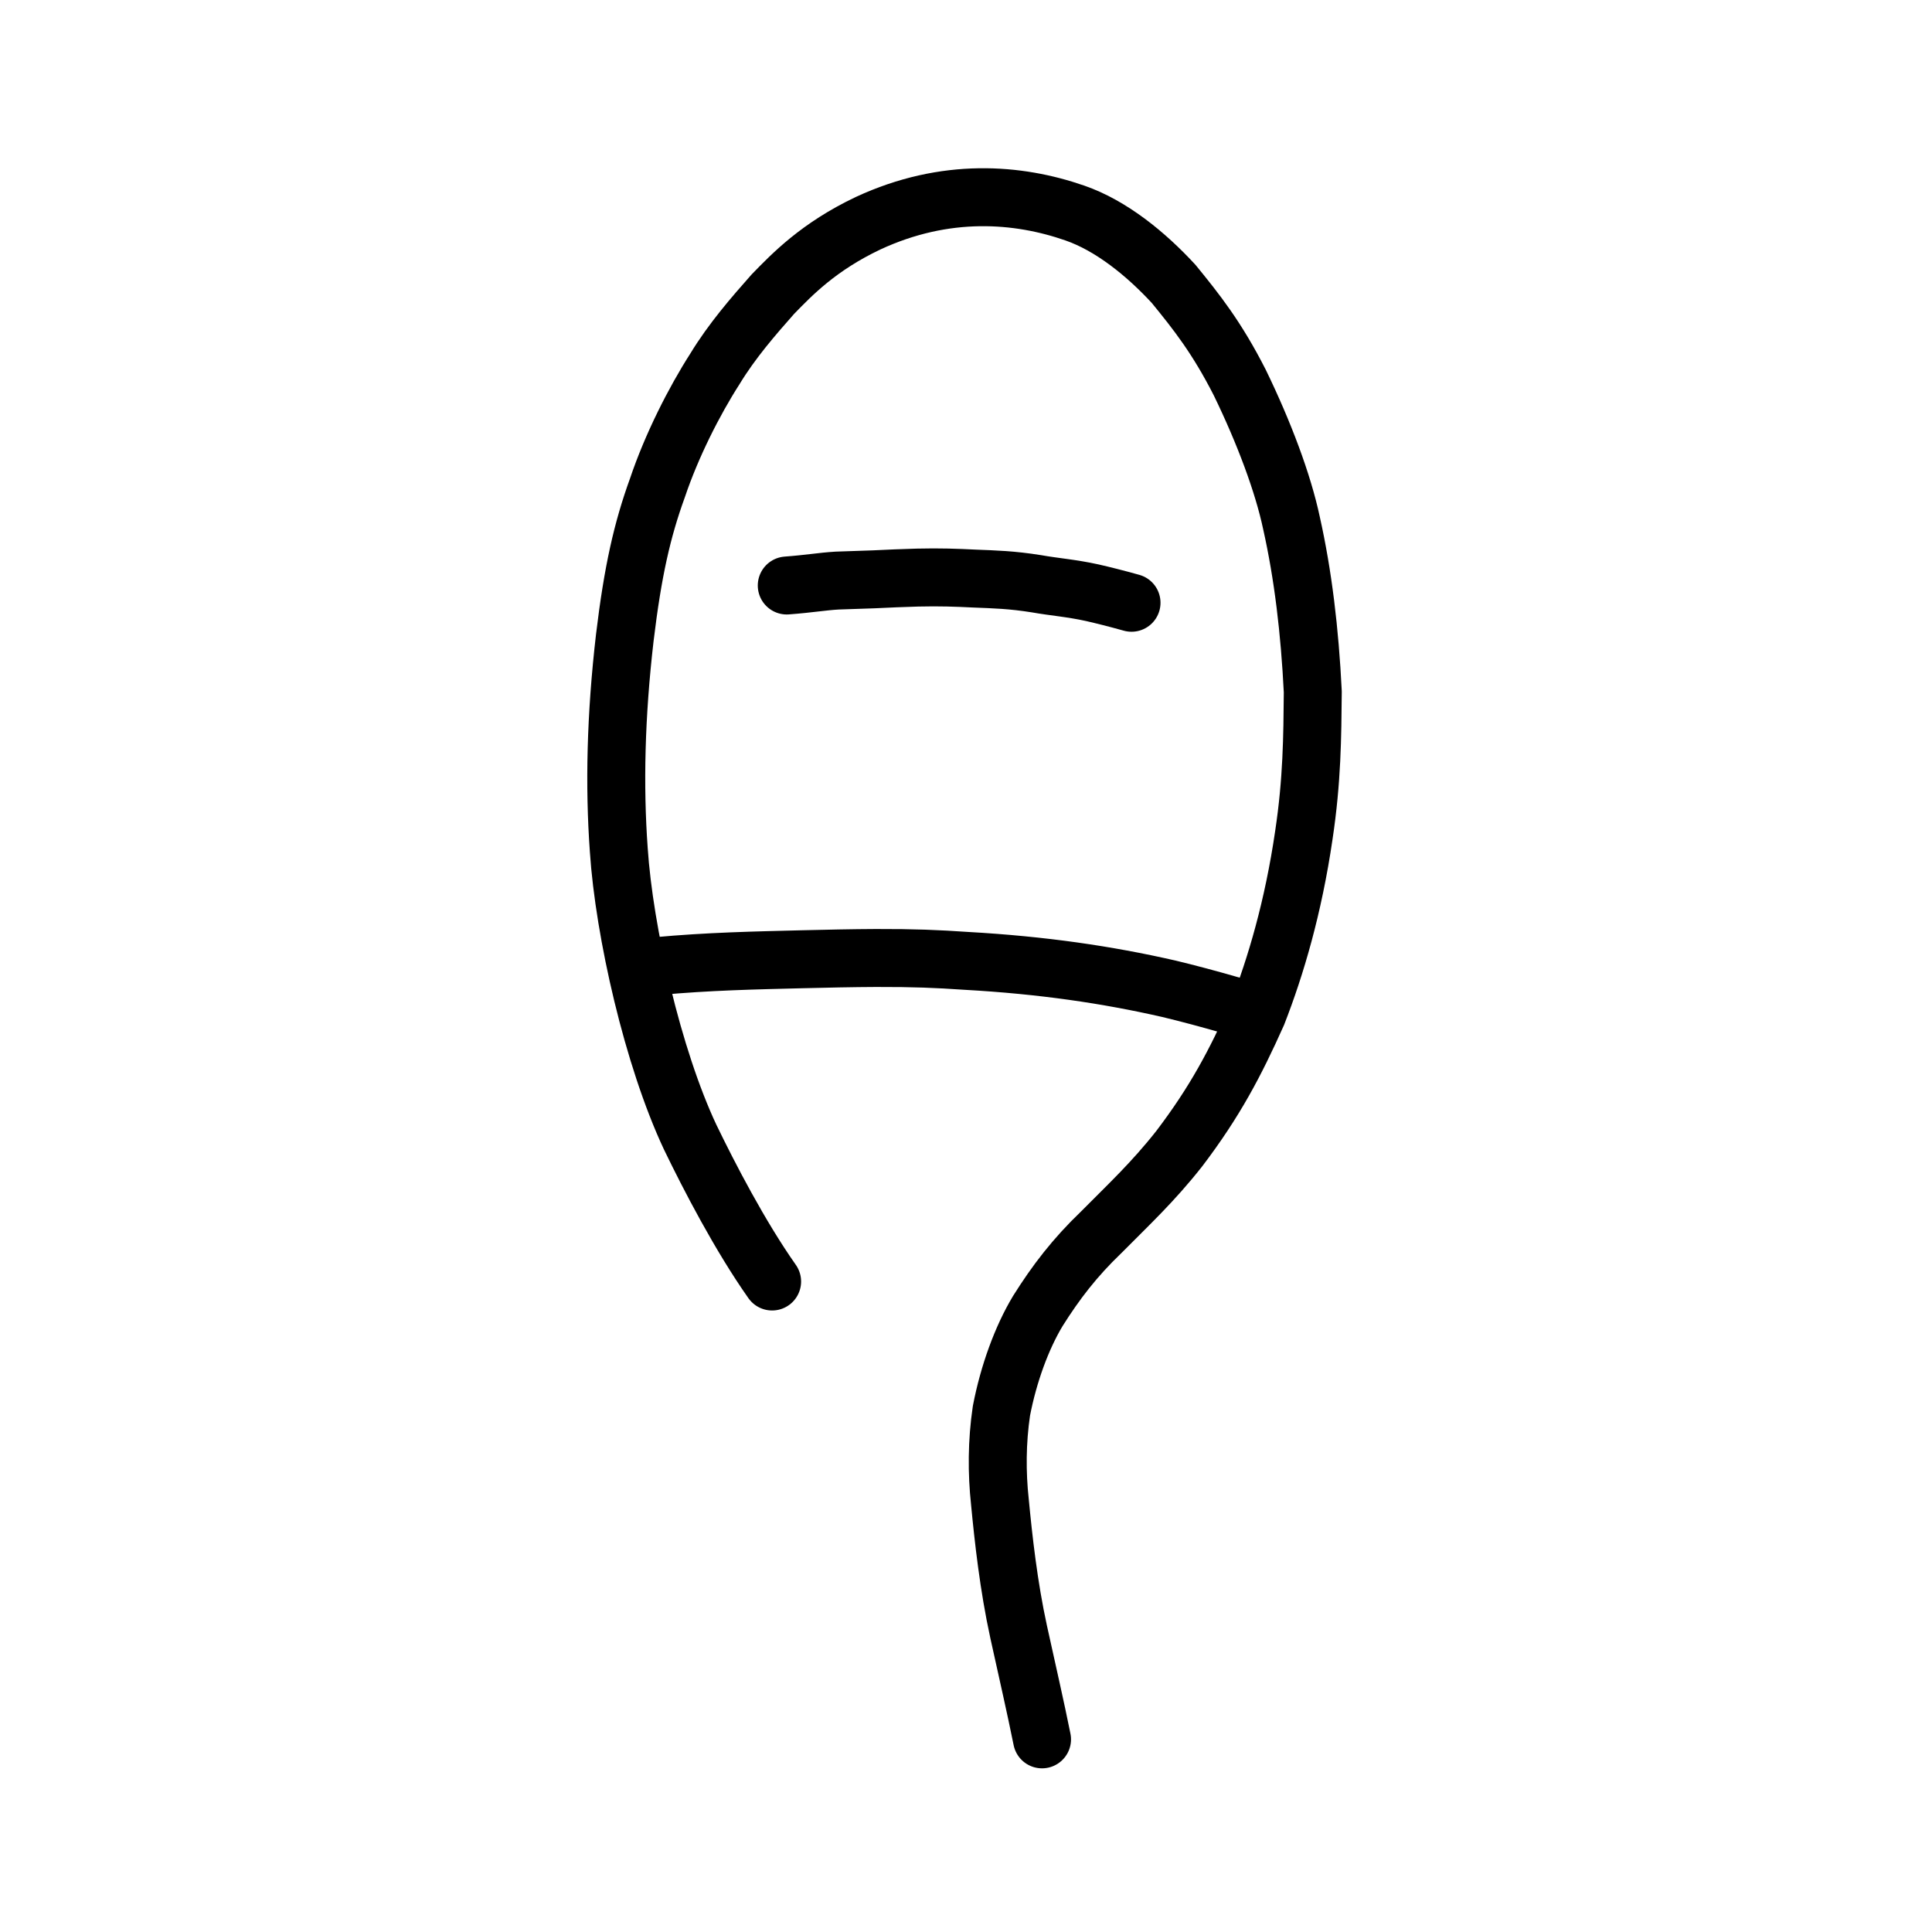 <?xml version="1.0" encoding="UTF-8" standalone="no"?>
<!-- Created with Inkscape (http://www.inkscape.org/) -->

<svg
   xmlns:dc="http://purl.org/dc/elements/1.1/"
   xmlns:cc="http://creativecommons.org/ns#"
   xmlns:rdf="http://www.w3.org/1999/02/22-rdf-syntax-ns#"
   xmlns:svg="http://www.w3.org/2000/svg"
   xmlns="http://www.w3.org/2000/svg"
   xmlns:sodipodi="http://sodipodi.sourceforge.net/DTD/sodipodi-0.dtd"
   xmlns:inkscape="http://www.inkscape.org/namespaces/inkscape"
   width="200px"
   height="200px"
   viewBox="0 0 200 200"
   version="1.1"
   id="SVGRoot"
   inkscape:version="0.92.3 (2405546, 2018-03-11)"
   sodipodi:docname="6708ss.svg">
  <sodipodi:namedview
     id="base"
     pagecolor="#ffffff"
     bordercolor="#666666"
     borderopacity="1.0"
     inkscape:pageopacity="0.0"
     inkscape:pageshadow="2"
     inkscape:zoom="1.6607987"
     inkscape:cx="169.0719"
     inkscape:cy="79.906007"
     inkscape:document-units="px"
     inkscape:current-layer="layer1"
     showgrid="true"
     inkscape:window-width="1101"
     inkscape:window-height="822"
     inkscape:window-x="567"
     inkscape:window-y="117"
     inkscape:window-maximized="0"
     inkscape:snap-global="false"
     showguides="false">
    <inkscape:grid
       type="xygrid"
       id="grid4562" />
  </sodipodi:namedview>
  <defs
     id="defs4546" />
  <g
     id="layer1"
     inkscape:groupmode="layer"
     inkscape:label="レイヤー 1">
    <path
       style="opacity:1;vector-effect:none;fill:none;fill-opacity:1;stroke:#000000;stroke-width:6;stroke-linecap:round;stroke-linejoin:round;stroke-miterlimit:4;stroke-dasharray:none;stroke-dashoffset:0;stroke-opacity:1"
       d="m 79.929,132.661 c -3.335,-4.74 -6.502,-10.847 -8.486,-14.952 -3.872,-8.242 -6.827,-21.25 -7.387,-29.728 -0.478,-6.63 -0.315,-13.881 0.624,-21.978 0.829,-6.882 1.797,-11.146 3.381,-15.512 1.46,-4.34 3.79,-8.942 5.946,-12.304 1.774,-2.923 4.004,-5.478 6,-7.735 1.992,-2.045 4.726,-4.906 9.856,-7.343 8.028,-3.724 15.534,-3.098 21.402,-1.057 3.771,1.306 7.357,4.227 10.222,7.328 2.377,2.91 4.481,5.56 6.853,10.221 2.527,5.198 4.482,10.434 5.35,14.527 1.205,5.374 1.897,11.182 2.209,17.489 -0.042,4.677 -0.071,9.158 -0.923,14.825 -1.092,7.473 -2.906,13.603 -4.819,18.503 -2.273,5.077 -4.358,9.063 -8.087,13.97 -2.728,3.462 -5.229,5.778 -8.074,8.651 -2.741,2.628 -4.685,5.164 -6.559,8.146 -1.667,2.77 -3.027,6.489 -3.77,10.342 -0.473,3.197 -0.483,6.417 -0.158,9.411 0.366,3.828 0.904,8.716 1.937,13.451 0.981,4.456 1.74,7.743 2.425,11.142"
       id="path7385"
       inkscape:connector-curvature="0"
       sodipodi:nodetypes="cccccccccccccccccccccc" />
    <path
       style="opacity:1;vector-effect:none;fill:none;fill-opacity:1;stroke:#000000;stroke-width:6;stroke-linecap:round;stroke-linejoin:round;stroke-miterlimit:4;stroke-dasharray:none;stroke-dashoffset:0;stroke-opacity:1"
       d="m 81.445,60.611 c 2.384,-0.18 3.648,-0.418 5.214,-0.51 0.883,-0.035 2.747,-0.098 3.782,-0.129 1.3,-0.064 3.18,-0.146 4.519,-0.18 2.358,-0.057 4.048,0.01 5.92,0.102 2.083,0.083 3.849,0.126 6.41,0.536 1.924,0.34 3.582,0.447 5.782,0.929 1.12,0.255 2.448,0.588 4.063,1.039"
       id="path823"
       inkscape:connector-curvature="0"
       sodipodi:nodetypes="cccccccc" />
    <path
       style="opacity:1;vector-effect:none;fill:none;fill-opacity:1;stroke:#000000;stroke-width:6;stroke-linecap:round;stroke-linejoin:round;stroke-miterlimit:4;stroke-dasharray:none;stroke-dashoffset:0;stroke-opacity:1"
       d="m 67.961,100.017 c 5.382,-0.5 10.277,-0.595 15.068,-0.715 2.178,-0.057 5.403,-0.123 7.648,-0.131 3.952,-0.009 6.26,0.086 9.401,0.301 7.819,0.442 14.515,1.422 20.926,2.886 1.884,0.453 4.118,1.041 6.836,1.829"
       id="path823-1"
       inkscape:connector-curvature="0"
       sodipodi:nodetypes="cccccc" />
  </g>
</svg>
